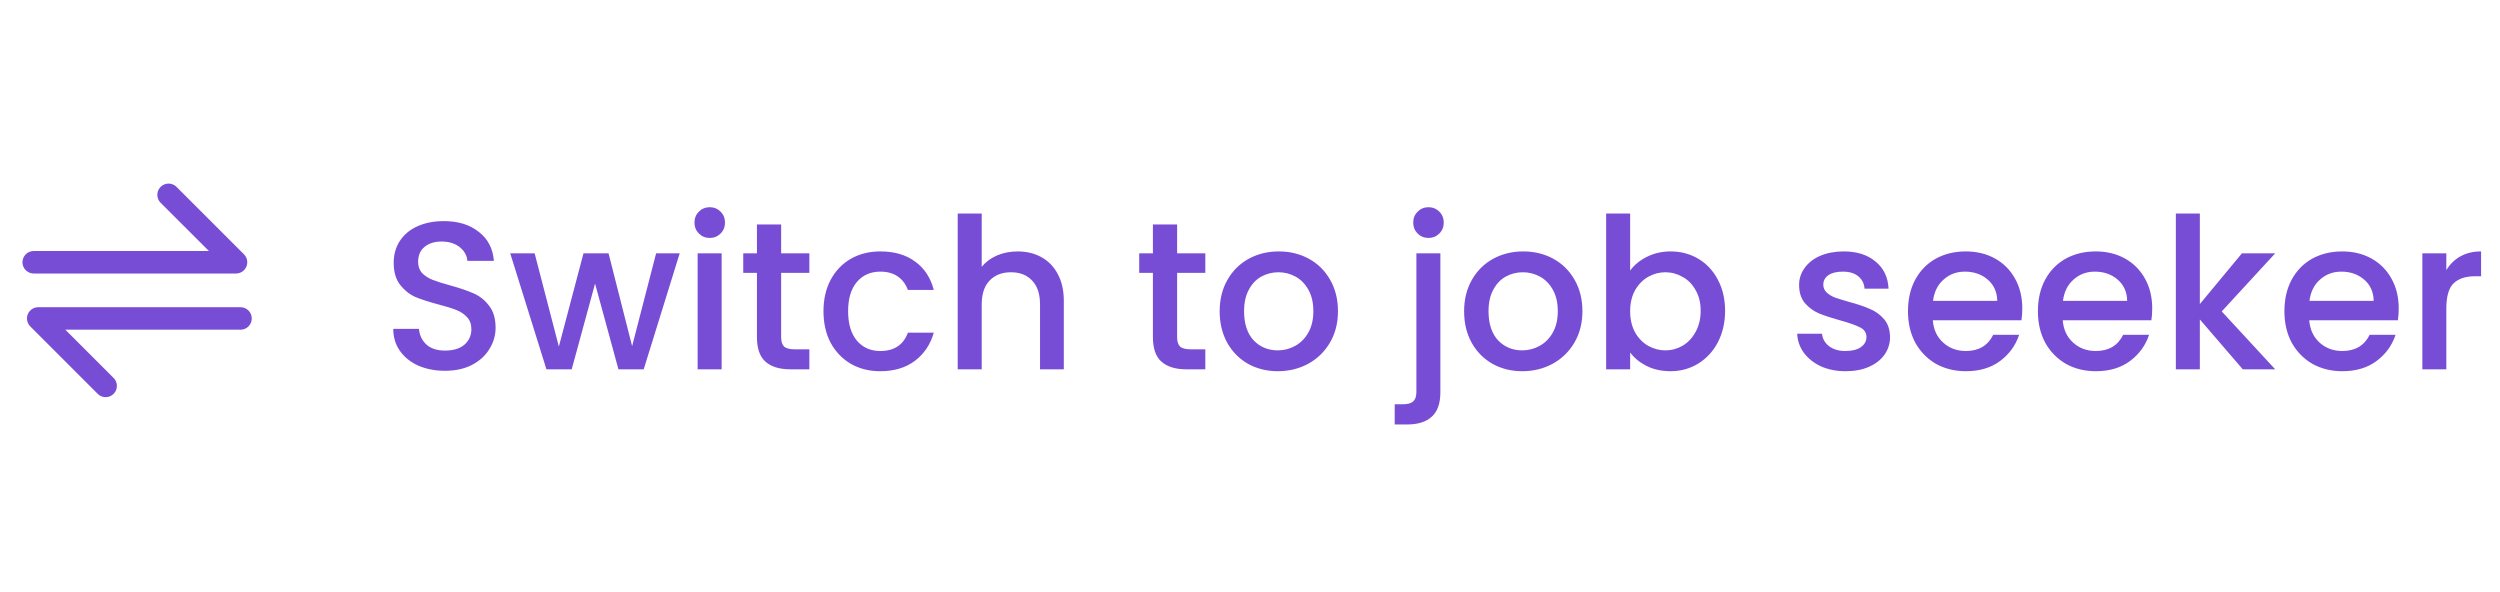 <svg width="190" height="45" viewBox="0 0 190 45" fill="none" xmlns="http://www.w3.org/2000/svg">
<path d="M2.562 19.932H17.938L12.812 14.807M18.279 24.203H2.904L8.029 29.328" stroke="#784DD6" stroke-width="1.708" stroke-linecap="round" stroke-linejoin="round"/>
<path d="M33.825 28.18C33.078 28.18 32.406 28.052 31.809 27.796C31.212 27.529 30.742 27.156 30.401 26.676C30.06 26.196 29.889 25.636 29.889 24.996H31.841C31.884 25.476 32.07 25.87 32.401 26.18C32.742 26.489 33.217 26.644 33.825 26.644C34.454 26.644 34.945 26.494 35.297 26.196C35.649 25.887 35.825 25.492 35.825 25.012C35.825 24.639 35.713 24.334 35.489 24.1C35.276 23.865 35.004 23.684 34.673 23.556C34.353 23.428 33.905 23.289 33.329 23.14C32.604 22.948 32.012 22.756 31.553 22.564C31.105 22.361 30.721 22.052 30.401 21.636C30.081 21.22 29.921 20.665 29.921 19.972C29.921 19.332 30.081 18.772 30.401 18.292C30.721 17.812 31.169 17.444 31.745 17.188C32.321 16.932 32.988 16.804 33.745 16.804C34.822 16.804 35.702 17.076 36.385 17.62C37.078 18.153 37.462 18.889 37.537 19.828H35.521C35.489 19.422 35.297 19.076 34.945 18.788C34.593 18.5 34.129 18.356 33.553 18.356C33.03 18.356 32.604 18.489 32.273 18.756C31.942 19.023 31.777 19.407 31.777 19.908C31.777 20.249 31.878 20.532 32.081 20.756C32.294 20.969 32.561 21.14 32.881 21.268C33.201 21.396 33.638 21.535 34.193 21.684C34.929 21.887 35.526 22.089 35.985 22.292C36.454 22.494 36.849 22.809 37.169 23.236C37.5 23.652 37.665 24.212 37.665 24.916C37.665 25.481 37.51 26.015 37.201 26.516C36.902 27.017 36.46 27.422 35.873 27.732C35.297 28.03 34.614 28.18 33.825 28.18ZM51.657 19.252L48.921 28.068H47.001L45.225 21.556L43.449 28.068H41.529L38.777 19.252H40.633L42.473 26.34L44.345 19.252H46.249L48.041 26.308L49.865 19.252H51.657ZM53.948 18.084C53.618 18.084 53.34 17.972 53.116 17.748C52.892 17.524 52.78 17.247 52.78 16.916C52.78 16.585 52.892 16.308 53.116 16.084C53.34 15.86 53.618 15.748 53.948 15.748C54.268 15.748 54.54 15.86 54.764 16.084C54.988 16.308 55.1 16.585 55.1 16.916C55.1 17.247 54.988 17.524 54.764 17.748C54.54 17.972 54.268 18.084 53.948 18.084ZM54.844 19.252V28.068H53.02V19.252H54.844ZM59.367 20.74V25.62C59.367 25.951 59.442 26.191 59.591 26.34C59.751 26.479 60.018 26.548 60.391 26.548H61.511V28.068H60.071C59.25 28.068 58.62 27.876 58.183 27.492C57.746 27.108 57.527 26.484 57.527 25.62V20.74H56.487V19.252H57.527V17.06H59.367V19.252H61.511V20.74H59.367ZM62.584 23.652C62.584 22.745 62.766 21.951 63.128 21.268C63.502 20.575 64.013 20.041 64.664 19.668C65.315 19.294 66.061 19.108 66.904 19.108C67.971 19.108 68.851 19.364 69.544 19.876C70.248 20.377 70.723 21.097 70.968 22.036H69C68.84 21.599 68.584 21.257 68.232 21.012C67.88 20.767 67.438 20.644 66.904 20.644C66.157 20.644 65.56 20.91 65.112 21.444C64.675 21.966 64.456 22.703 64.456 23.652C64.456 24.601 64.675 25.343 65.112 25.876C65.56 26.409 66.157 26.676 66.904 26.676C67.96 26.676 68.659 26.212 69 25.284H70.968C70.712 26.18 70.232 26.895 69.528 27.428C68.824 27.951 67.95 28.212 66.904 28.212C66.061 28.212 65.315 28.025 64.664 27.652C64.013 27.268 63.502 26.735 63.128 26.052C62.766 25.358 62.584 24.558 62.584 23.652ZM77.346 19.108C78.018 19.108 78.615 19.252 79.138 19.54C79.671 19.828 80.087 20.255 80.386 20.82C80.695 21.385 80.85 22.068 80.85 22.868V28.068H79.042V23.14C79.042 22.351 78.845 21.748 78.45 21.332C78.055 20.905 77.517 20.692 76.834 20.692C76.151 20.692 75.607 20.905 75.202 21.332C74.807 21.748 74.61 22.351 74.61 23.14V28.068H72.786V16.228H74.61V20.276C74.919 19.902 75.309 19.614 75.778 19.412C76.258 19.209 76.781 19.108 77.346 19.108ZM89.461 20.74V25.62C89.461 25.951 89.535 26.191 89.685 26.34C89.845 26.479 90.112 26.548 90.485 26.548H91.605V28.068H90.165C89.344 28.068 88.714 27.876 88.277 27.492C87.84 27.108 87.621 26.484 87.621 25.62V20.74H86.581V19.252H87.621V17.06H89.461V19.252H91.605V20.74H89.461ZM97.11 28.212C96.278 28.212 95.526 28.025 94.854 27.652C94.182 27.268 93.654 26.735 93.27 26.052C92.886 25.358 92.694 24.558 92.694 23.652C92.694 22.756 92.891 21.961 93.286 21.268C93.681 20.575 94.219 20.041 94.902 19.668C95.585 19.294 96.347 19.108 97.19 19.108C98.033 19.108 98.795 19.294 99.478 19.668C100.161 20.041 100.699 20.575 101.094 21.268C101.489 21.961 101.686 22.756 101.686 23.652C101.686 24.548 101.483 25.343 101.078 26.036C100.673 26.729 100.118 27.268 99.414 27.652C98.721 28.025 97.953 28.212 97.11 28.212ZM97.11 26.628C97.579 26.628 98.017 26.516 98.422 26.292C98.838 26.068 99.174 25.732 99.43 25.284C99.686 24.836 99.814 24.292 99.814 23.652C99.814 23.012 99.691 22.473 99.446 22.036C99.201 21.588 98.875 21.252 98.47 21.028C98.065 20.804 97.627 20.692 97.158 20.692C96.689 20.692 96.251 20.804 95.846 21.028C95.451 21.252 95.137 21.588 94.902 22.036C94.667 22.473 94.55 23.012 94.55 23.652C94.55 24.601 94.79 25.337 95.27 25.86C95.761 26.372 96.374 26.628 97.11 26.628ZM108.573 18.084C108.243 18.084 107.965 17.972 107.741 17.748C107.517 17.524 107.405 17.247 107.405 16.916C107.405 16.585 107.517 16.308 107.741 16.084C107.965 15.86 108.243 15.748 108.573 15.748C108.893 15.748 109.165 15.86 109.389 16.084C109.613 16.308 109.725 16.585 109.725 16.916C109.725 17.247 109.613 17.524 109.389 17.748C109.165 17.972 108.893 18.084 108.573 18.084ZM109.469 29.796C109.469 30.66 109.251 31.284 108.813 31.668C108.387 32.062 107.763 32.26 106.941 32.26H105.997V30.724H106.621C106.995 30.724 107.256 30.649 107.405 30.5C107.565 30.361 107.645 30.127 107.645 29.796V19.252H109.469V29.796ZM115.688 28.212C114.856 28.212 114.104 28.025 113.432 27.652C112.76 27.268 112.232 26.735 111.848 26.052C111.464 25.358 111.272 24.558 111.272 23.652C111.272 22.756 111.469 21.961 111.864 21.268C112.259 20.575 112.797 20.041 113.48 19.668C114.163 19.294 114.925 19.108 115.768 19.108C116.611 19.108 117.373 19.294 118.056 19.668C118.739 20.041 119.277 20.575 119.672 21.268C120.067 21.961 120.264 22.756 120.264 23.652C120.264 24.548 120.061 25.343 119.656 26.036C119.251 26.729 118.696 27.268 117.992 27.652C117.299 28.025 116.531 28.212 115.688 28.212ZM115.688 26.628C116.157 26.628 116.595 26.516 117 26.292C117.416 26.068 117.752 25.732 118.008 25.284C118.264 24.836 118.392 24.292 118.392 23.652C118.392 23.012 118.269 22.473 118.024 22.036C117.779 21.588 117.453 21.252 117.048 21.028C116.643 20.804 116.205 20.692 115.736 20.692C115.267 20.692 114.829 20.804 114.424 21.028C114.029 21.252 113.715 21.588 113.48 22.036C113.245 22.473 113.128 23.012 113.128 23.652C113.128 24.601 113.368 25.337 113.848 25.86C114.339 26.372 114.952 26.628 115.688 26.628ZM123.891 20.564C124.201 20.137 124.622 19.791 125.155 19.524C125.699 19.247 126.302 19.108 126.963 19.108C127.742 19.108 128.446 19.294 129.075 19.668C129.705 20.041 130.201 20.575 130.563 21.268C130.926 21.951 131.107 22.735 131.107 23.62C131.107 24.505 130.926 25.3 130.563 26.004C130.201 26.697 129.699 27.241 129.059 27.636C128.43 28.02 127.731 28.212 126.963 28.212C126.281 28.212 125.673 28.078 125.139 27.812C124.617 27.545 124.201 27.204 123.891 26.788V28.068H122.067V16.228H123.891V20.564ZM129.251 23.62C129.251 23.012 129.123 22.489 128.867 22.052C128.622 21.604 128.291 21.268 127.875 21.044C127.47 20.809 127.033 20.692 126.563 20.692C126.105 20.692 125.667 20.809 125.251 21.044C124.846 21.279 124.515 21.62 124.259 22.068C124.014 22.516 123.891 23.044 123.891 23.652C123.891 24.26 124.014 24.793 124.259 25.252C124.515 25.7 124.846 26.041 125.251 26.276C125.667 26.511 126.105 26.628 126.563 26.628C127.033 26.628 127.47 26.511 127.875 26.276C128.291 26.03 128.622 25.678 128.867 25.22C129.123 24.761 129.251 24.228 129.251 23.62ZM140.267 28.212C139.574 28.212 138.95 28.089 138.395 27.844C137.851 27.588 137.419 27.247 137.099 26.82C136.779 26.383 136.609 25.897 136.587 25.364H138.475C138.507 25.737 138.683 26.052 139.003 26.308C139.334 26.553 139.745 26.676 140.235 26.676C140.747 26.676 141.142 26.58 141.419 26.388C141.707 26.185 141.851 25.929 141.851 25.62C141.851 25.289 141.691 25.044 141.371 24.884C141.062 24.724 140.566 24.548 139.883 24.356C139.222 24.174 138.683 23.998 138.267 23.828C137.851 23.657 137.489 23.396 137.179 23.044C136.881 22.692 136.731 22.228 136.731 21.652C136.731 21.183 136.87 20.756 137.147 20.372C137.425 19.977 137.819 19.668 138.331 19.444C138.854 19.22 139.451 19.108 140.123 19.108C141.126 19.108 141.931 19.364 142.539 19.876C143.158 20.377 143.489 21.065 143.531 21.94H141.707C141.675 21.545 141.515 21.23 141.227 20.996C140.939 20.761 140.55 20.644 140.059 20.644C139.579 20.644 139.211 20.735 138.955 20.916C138.699 21.097 138.571 21.337 138.571 21.636C138.571 21.87 138.657 22.068 138.827 22.228C138.998 22.388 139.206 22.516 139.451 22.612C139.697 22.697 140.059 22.809 140.539 22.948C141.179 23.119 141.702 23.294 142.107 23.476C142.523 23.646 142.881 23.902 143.179 24.244C143.478 24.585 143.633 25.038 143.643 25.604C143.643 26.105 143.505 26.553 143.227 26.948C142.95 27.343 142.555 27.652 142.043 27.876C141.542 28.1 140.95 28.212 140.267 28.212ZM153.694 23.444C153.694 23.774 153.673 24.073 153.63 24.34H146.894C146.947 25.044 147.209 25.609 147.678 26.036C148.147 26.462 148.723 26.676 149.406 26.676C150.387 26.676 151.081 26.265 151.486 25.444H153.454C153.187 26.255 152.702 26.921 151.998 27.444C151.305 27.956 150.441 28.212 149.406 28.212C148.563 28.212 147.806 28.025 147.134 27.652C146.473 27.268 145.95 26.735 145.566 26.052C145.193 25.358 145.006 24.558 145.006 23.652C145.006 22.745 145.187 21.951 145.55 21.268C145.923 20.575 146.441 20.041 147.102 19.668C147.774 19.294 148.542 19.108 149.406 19.108C150.238 19.108 150.979 19.289 151.63 19.652C152.281 20.015 152.787 20.526 153.15 21.188C153.513 21.838 153.694 22.59 153.694 23.444ZM151.79 22.868C151.779 22.196 151.539 21.657 151.07 21.252C150.601 20.846 150.019 20.644 149.326 20.644C148.697 20.644 148.158 20.846 147.71 21.252C147.262 21.646 146.995 22.185 146.91 22.868H151.79ZM163.569 23.444C163.569 23.774 163.548 24.073 163.505 24.34H156.769C156.822 25.044 157.084 25.609 157.553 26.036C158.022 26.462 158.598 26.676 159.281 26.676C160.262 26.676 160.956 26.265 161.361 25.444H163.329C163.062 26.255 162.577 26.921 161.873 27.444C161.18 27.956 160.316 28.212 159.281 28.212C158.438 28.212 157.681 28.025 157.009 27.652C156.348 27.268 155.825 26.735 155.441 26.052C155.068 25.358 154.881 24.558 154.881 23.652C154.881 22.745 155.062 21.951 155.425 21.268C155.798 20.575 156.316 20.041 156.977 19.668C157.649 19.294 158.417 19.108 159.281 19.108C160.113 19.108 160.854 19.289 161.505 19.652C162.156 20.015 162.662 20.526 163.025 21.188C163.388 21.838 163.569 22.59 163.569 23.444ZM161.665 22.868C161.654 22.196 161.414 21.657 160.945 21.252C160.476 20.846 159.894 20.644 159.201 20.644C158.572 20.644 158.033 20.846 157.585 21.252C157.137 21.646 156.87 22.185 156.785 22.868H161.665ZM168.852 23.668L172.916 28.068H170.452L167.188 24.276V28.068H165.364V16.228H167.188V23.108L170.388 19.252H172.916L168.852 23.668ZM182.303 23.444C182.303 23.774 182.282 24.073 182.239 24.34H175.503C175.557 25.044 175.818 25.609 176.287 26.036C176.757 26.462 177.333 26.676 178.015 26.676C178.997 26.676 179.69 26.265 180.095 25.444H182.063C181.797 26.255 181.311 26.921 180.607 27.444C179.914 27.956 179.05 28.212 178.015 28.212C177.173 28.212 176.415 28.025 175.743 27.652C175.082 27.268 174.559 26.735 174.175 26.052C173.802 25.358 173.615 24.558 173.615 23.652C173.615 22.745 173.797 21.951 174.159 21.268C174.533 20.575 175.05 20.041 175.711 19.668C176.383 19.294 177.151 19.108 178.015 19.108C178.847 19.108 179.589 19.289 180.239 19.652C180.89 20.015 181.397 20.526 181.759 21.188C182.122 21.838 182.303 22.59 182.303 23.444ZM180.399 22.868C180.389 22.196 180.149 21.657 179.679 21.252C179.21 20.846 178.629 20.644 177.935 20.644C177.306 20.644 176.767 20.846 176.319 21.252C175.871 21.646 175.605 22.185 175.519 22.868H180.399ZM185.922 20.532C186.189 20.084 186.541 19.737 186.978 19.492C187.426 19.236 187.954 19.108 188.562 19.108V20.996H188.098C187.384 20.996 186.84 21.177 186.466 21.54C186.104 21.902 185.922 22.532 185.922 23.428V28.068H184.098V19.252H185.922V20.532Z" fill="#784DD6"/>
</svg>
